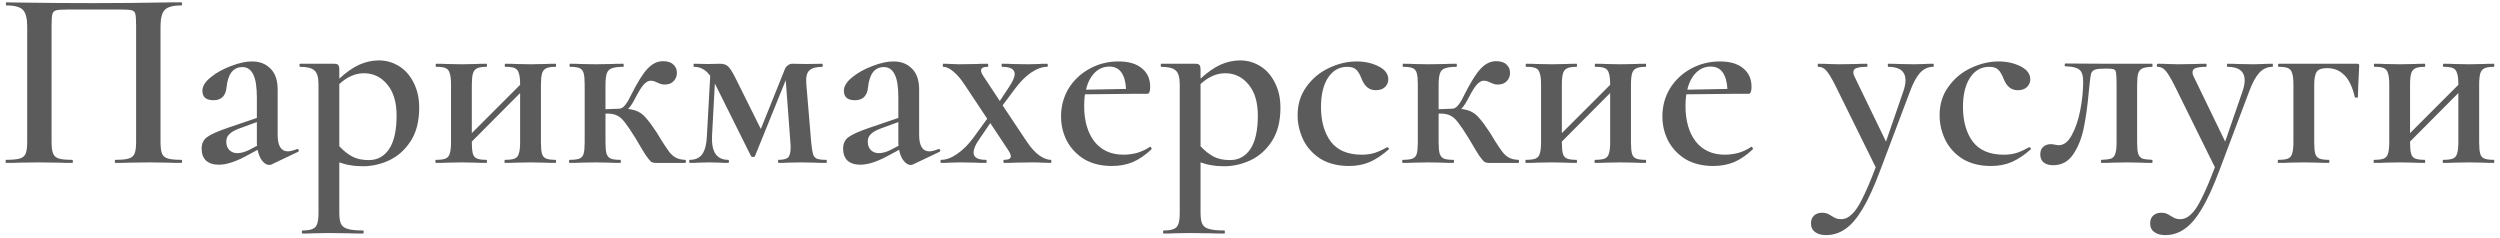 <?xml version="1.0" encoding="UTF-8"?> <svg xmlns="http://www.w3.org/2000/svg" width="399" height="38" viewBox="0 0 399 38" fill="none"> <path d="M28.939 25.508C29.021 25.508 29.062 25.59 29.062 25.754C29.062 25.918 29.021 26 28.939 26C28.037 26 27.326 25.986 26.807 25.959L23.855 25.918L20.616 25.959C20.097 25.986 19.372 26 18.443 26C18.361 26 18.32 25.918 18.32 25.754C18.32 25.59 18.361 25.508 18.443 25.508C19.4 25.508 20.097 25.44 20.534 25.303C20.999 25.166 21.313 24.907 21.477 24.524C21.641 24.114 21.723 23.499 21.723 22.679V4.065C21.723 3.136 21.682 2.521 21.6 2.22C21.518 1.919 21.327 1.728 21.026 1.646C20.753 1.564 20.165 1.523 19.263 1.523H10.858C9.929 1.523 9.3 1.564 8.972 1.646C8.644 1.728 8.439 1.933 8.357 2.261C8.275 2.562 8.234 3.163 8.234 4.065V22.679C8.234 23.499 8.316 24.114 8.48 24.524C8.644 24.907 8.945 25.166 9.382 25.303C9.819 25.44 10.53 25.508 11.514 25.508C11.596 25.508 11.637 25.59 11.637 25.754C11.637 25.918 11.596 26 11.514 26C10.612 26 9.888 25.986 9.341 25.959L6.061 25.918L3.15 25.959C2.631 25.986 1.906 26 0.977 26C0.922 26 0.895 25.918 0.895 25.754C0.895 25.59 0.922 25.508 0.977 25.508C1.961 25.508 2.685 25.44 3.15 25.303C3.615 25.166 3.929 24.907 4.093 24.524C4.257 24.114 4.339 23.499 4.339 22.679V4.188C4.339 2.958 4.12 2.097 3.683 1.605C3.246 1.113 2.357 0.867 1.018 0.867C0.963 0.867 0.936 0.785 0.936 0.621C0.936 0.457 0.963 0.375 1.018 0.375C1.947 0.375 2.849 0.389 3.724 0.416C7.387 0.471 11.186 0.498 15.122 0.498C18.757 0.498 22.912 0.457 27.586 0.375H28.939C29.021 0.375 29.062 0.457 29.062 0.621C29.062 0.785 29.021 0.867 28.939 0.867C27.6 0.867 26.711 1.113 26.274 1.605C25.837 2.097 25.618 2.958 25.618 4.188V22.679C25.618 23.499 25.7 24.114 25.864 24.524C26.028 24.907 26.342 25.166 26.807 25.303C27.272 25.44 27.982 25.508 28.939 25.508ZM47.473 23.786C47.582 23.786 47.651 23.854 47.678 23.991C47.705 24.1 47.664 24.182 47.555 24.237L43.332 26.246C43.223 26.301 43.1 26.328 42.963 26.328C42.58 26.328 42.211 26.109 41.856 25.672C41.501 25.235 41.255 24.647 41.118 23.909L38.986 25.057C37.401 25.877 36.048 26.287 34.927 26.287C34.052 26.287 33.369 26.068 32.877 25.631C32.412 25.166 32.18 24.538 32.18 23.745C32.18 22.898 32.481 22.269 33.082 21.859C33.683 21.422 34.831 20.916 36.526 20.342L40.995 18.825V15.545C40.995 13.878 40.804 12.661 40.421 11.896C40.038 11.103 39.464 10.707 38.699 10.707C37.223 10.707 36.376 11.787 36.157 13.946C36.02 15.313 35.323 15.996 34.066 15.996C32.891 15.996 32.303 15.49 32.303 14.479C32.303 13.768 32.74 13.058 33.615 12.347C34.517 11.609 35.597 11.008 36.854 10.543C38.111 10.051 39.232 9.805 40.216 9.805C41.446 9.805 42.43 10.188 43.168 10.953C43.933 11.691 44.316 12.812 44.316 14.315V21.572C44.316 22.419 44.453 23.062 44.726 23.499C44.999 23.936 45.396 24.155 45.915 24.155C46.325 24.155 46.817 24.032 47.391 23.786H47.473ZM41.036 23.253C41.009 23.144 40.995 22.939 40.995 22.638V19.481L38.084 20.547C37.373 20.82 36.868 21.121 36.567 21.449C36.266 21.75 36.116 22.132 36.116 22.597C36.116 23.171 36.28 23.622 36.608 23.95C36.936 24.278 37.36 24.442 37.879 24.442C38.453 24.442 39.095 24.264 39.806 23.909L41.036 23.253ZM57.925 26.533C57.159 26.533 56.49 26.478 55.916 26.369C55.342 26.287 54.754 26.137 54.153 25.918V33.954C54.153 34.774 54.248 35.375 54.44 35.758C54.631 36.141 54.986 36.4 55.506 36.537C56.025 36.701 56.831 36.783 57.925 36.783C58.007 36.783 58.048 36.865 58.048 37.029C58.048 37.193 58.007 37.275 57.925 37.275C56.941 37.275 56.175 37.261 55.629 37.234L52.431 37.193L50.012 37.234C49.602 37.261 49.028 37.275 48.29 37.275C48.208 37.275 48.167 37.193 48.167 37.029C48.167 36.865 48.208 36.783 48.29 36.783C49 36.783 49.533 36.701 49.889 36.537C50.244 36.4 50.49 36.127 50.627 35.717C50.763 35.334 50.832 34.747 50.832 33.954V13.495C50.832 12.347 50.613 11.595 50.176 11.24C49.766 10.857 49 10.666 47.88 10.666C47.825 10.666 47.798 10.584 47.798 10.42C47.798 10.256 47.825 10.174 47.88 10.174H53.292C53.647 10.174 53.879 10.242 53.989 10.379C54.098 10.516 54.153 10.775 54.153 11.158V12.552C55.246 11.541 56.298 10.803 57.31 10.338C58.348 9.873 59.401 9.641 60.467 9.641C61.615 9.641 62.681 9.942 63.665 10.543C64.649 11.144 65.428 12.019 66.002 13.167C66.603 14.315 66.904 15.654 66.904 17.185C66.904 19.344 66.453 21.121 65.551 22.515C64.649 23.909 63.501 24.934 62.107 25.59C60.74 26.219 59.346 26.533 57.925 26.533ZM58.089 11.691C57.351 11.691 56.667 11.841 56.039 12.142C55.41 12.415 54.781 12.839 54.153 13.413V23.335C54.809 24.046 55.492 24.592 56.203 24.975C56.913 25.358 57.802 25.549 58.868 25.549C60.234 25.549 61.314 24.961 62.107 23.786C62.899 22.583 63.296 20.807 63.296 18.456C63.296 16.324 62.804 14.67 61.82 13.495C60.836 12.292 59.592 11.691 58.089 11.691ZM88.669 25.508C88.724 25.508 88.751 25.59 88.751 25.754C88.751 25.918 88.724 26 88.669 26C87.931 26 87.343 25.986 86.906 25.959L84.733 25.918L82.355 25.959C81.945 25.986 81.371 26 80.633 26C80.551 26 80.51 25.918 80.51 25.754C80.51 25.59 80.551 25.508 80.633 25.508C81.316 25.508 81.822 25.44 82.15 25.303C82.478 25.166 82.697 24.907 82.806 24.524C82.943 24.114 83.011 23.499 83.011 22.679V14.848L75.303 22.597V22.679C75.303 23.499 75.358 24.114 75.467 24.524C75.576 24.907 75.795 25.166 76.123 25.303C76.451 25.44 76.957 25.508 77.64 25.508C77.695 25.508 77.722 25.59 77.722 25.754C77.722 25.918 77.695 26 77.64 26C76.902 26 76.314 25.986 75.877 25.959L73.704 25.918L71.367 25.959C70.957 25.986 70.369 26 69.604 26C69.522 26 69.481 25.918 69.481 25.754C69.481 25.59 69.522 25.508 69.604 25.508C70.287 25.508 70.793 25.44 71.121 25.303C71.449 25.166 71.668 24.907 71.777 24.524C71.914 24.114 71.982 23.499 71.982 22.679V13.495C71.982 12.675 71.914 12.074 71.777 11.691C71.668 11.281 71.449 11.008 71.121 10.871C70.82 10.734 70.328 10.666 69.645 10.666C69.563 10.666 69.522 10.584 69.522 10.42C69.522 10.256 69.563 10.174 69.645 10.174C70.383 10.174 70.957 10.188 71.367 10.215L73.704 10.256L75.918 10.215C76.355 10.188 76.929 10.174 77.64 10.174C77.695 10.174 77.722 10.256 77.722 10.42C77.722 10.584 77.695 10.666 77.64 10.666C76.957 10.666 76.451 10.748 76.123 10.912C75.795 11.076 75.576 11.363 75.467 11.773C75.358 12.156 75.303 12.757 75.303 13.577V21.244L83.011 13.536V13.495C83.011 12.675 82.943 12.074 82.806 11.691C82.697 11.281 82.478 11.008 82.15 10.871C81.849 10.734 81.357 10.666 80.674 10.666C80.592 10.666 80.551 10.584 80.551 10.42C80.551 10.256 80.592 10.174 80.674 10.174C81.412 10.174 81.986 10.188 82.396 10.215L84.733 10.256L86.947 10.215C87.384 10.188 87.958 10.174 88.669 10.174C88.724 10.174 88.751 10.256 88.751 10.42C88.751 10.584 88.724 10.666 88.669 10.666C87.986 10.666 87.48 10.748 87.152 10.912C86.824 11.076 86.605 11.363 86.496 11.773C86.387 12.156 86.332 12.757 86.332 13.577V22.679C86.332 23.499 86.387 24.114 86.496 24.524C86.605 24.907 86.824 25.166 87.152 25.303C87.48 25.44 87.986 25.508 88.669 25.508ZM109.345 25.508C109.427 25.508 109.468 25.59 109.468 25.754C109.468 25.918 109.427 26 109.345 26H104.589C104.343 26 104.124 25.945 103.933 25.836C103.769 25.699 103.496 25.371 103.113 24.852C102.758 24.305 102.197 23.376 101.432 22.064C100.721 20.916 100.161 20.082 99.751 19.563C99.341 19.016 98.931 18.647 98.521 18.456C98.111 18.237 97.578 18.128 96.922 18.128H96.635V22.679C96.635 23.499 96.69 24.114 96.799 24.524C96.936 24.907 97.154 25.166 97.455 25.303C97.783 25.44 98.289 25.508 98.972 25.508C99.054 25.508 99.095 25.59 99.095 25.754C99.095 25.918 99.054 26 98.972 26C98.234 26 97.66 25.986 97.25 25.959L95.036 25.918L92.699 25.959C92.289 25.986 91.701 26 90.936 26C90.854 26 90.813 25.918 90.813 25.754C90.813 25.59 90.854 25.508 90.936 25.508C91.647 25.508 92.166 25.44 92.494 25.303C92.822 25.166 93.041 24.907 93.15 24.524C93.26 24.114 93.314 23.499 93.314 22.679V13.495C93.314 12.675 93.26 12.074 93.15 11.691C93.041 11.281 92.822 11.008 92.494 10.871C92.166 10.734 91.66 10.666 90.977 10.666C90.922 10.666 90.895 10.584 90.895 10.42C90.895 10.256 90.922 10.174 90.977 10.174C91.715 10.174 92.289 10.188 92.699 10.215L95.036 10.256L97.619 10.215C98.056 10.188 98.671 10.174 99.464 10.174C99.519 10.174 99.546 10.256 99.546 10.42C99.546 10.584 99.519 10.666 99.464 10.666C98.644 10.666 98.029 10.748 97.619 10.912C97.237 11.049 96.977 11.322 96.84 11.732C96.704 12.115 96.635 12.73 96.635 13.577V17.431L98.808 17.349C99.163 17.349 99.505 17.13 99.833 16.693C100.161 16.256 100.448 15.764 100.694 15.217C101.733 13.14 102.621 11.718 103.359 10.953C104.097 10.16 104.917 9.764 105.819 9.764C106.557 9.764 107.104 9.942 107.459 10.297C107.842 10.625 108.033 11.062 108.033 11.609C108.033 12.156 107.855 12.607 107.5 12.962C107.172 13.317 106.694 13.495 106.065 13.495C105.71 13.495 105.313 13.386 104.876 13.167C104.821 13.14 104.698 13.085 104.507 13.003C104.316 12.921 104.097 12.88 103.851 12.88C103.468 12.88 103.086 13.099 102.703 13.536C102.348 13.946 101.938 14.602 101.473 15.504C101.036 16.379 100.626 17.007 100.243 17.39C100.954 17.472 101.528 17.636 101.965 17.882C102.43 18.128 102.853 18.497 103.236 18.989C103.646 19.454 104.193 20.205 104.876 21.244C104.931 21.326 105.204 21.777 105.696 22.597C106.188 23.362 106.571 23.923 106.844 24.278C107.117 24.633 107.445 24.92 107.828 25.139C108.211 25.358 108.716 25.481 109.345 25.508ZM131.842 25.508C131.924 25.508 131.965 25.59 131.965 25.754C131.965 25.918 131.924 26 131.842 26C131.077 26 130.475 25.986 130.038 25.959L127.824 25.918L125.733 25.959C125.378 25.986 124.886 26 124.257 26C124.202 26 124.175 25.918 124.175 25.754C124.175 25.59 124.202 25.508 124.257 25.508C124.995 25.508 125.501 25.385 125.774 25.139C126.047 24.866 126.184 24.333 126.184 23.54C126.184 23.185 126.17 22.898 126.143 22.679L125.405 12.798L120.485 24.934C120.458 25.016 120.362 25.057 120.198 25.057C120.034 25.057 119.925 25.016 119.87 24.934L114.212 13.577L114.089 13.331L113.638 21.736C113.529 24.251 114.39 25.508 116.221 25.508C116.303 25.508 116.344 25.59 116.344 25.754C116.344 25.918 116.303 26 116.221 26C115.647 26 115.21 25.986 114.909 25.959L113.228 25.918L111.506 25.959C111.178 25.986 110.713 26 110.112 26C110.03 26 109.989 25.918 109.989 25.754C109.989 25.59 110.03 25.508 110.112 25.508C110.987 25.508 111.643 25.207 112.08 24.606C112.517 23.977 112.763 23.021 112.818 21.736L113.351 12.101C112.941 11.554 112.531 11.185 112.121 10.994C111.738 10.775 111.287 10.666 110.768 10.666C110.713 10.666 110.686 10.584 110.686 10.42C110.686 10.256 110.713 10.174 110.768 10.174L113.105 10.215L114.909 10.174C115.428 10.174 115.838 10.297 116.139 10.543C116.44 10.789 116.822 11.363 117.287 12.265L121.428 20.588L125.2 11.199C125.309 10.871 125.473 10.625 125.692 10.461C125.938 10.27 126.184 10.174 126.43 10.174L128.726 10.215L131.227 10.174C131.282 10.174 131.309 10.256 131.309 10.42C131.309 10.584 131.282 10.666 131.227 10.666C130.27 10.666 129.587 10.857 129.177 11.24C128.767 11.595 128.603 12.306 128.685 13.372L129.464 22.679C129.546 23.554 129.642 24.182 129.751 24.565C129.86 24.92 130.052 25.166 130.325 25.303C130.626 25.44 131.131 25.508 131.842 25.508ZM149.853 23.786C149.962 23.786 150.031 23.854 150.058 23.991C150.085 24.1 150.044 24.182 149.935 24.237L145.712 26.246C145.603 26.301 145.48 26.328 145.343 26.328C144.96 26.328 144.591 26.109 144.236 25.672C143.881 25.235 143.635 24.647 143.498 23.909L141.366 25.057C139.781 25.877 138.428 26.287 137.307 26.287C136.432 26.287 135.749 26.068 135.257 25.631C134.792 25.166 134.56 24.538 134.56 23.745C134.56 22.898 134.861 22.269 135.462 21.859C136.063 21.422 137.211 20.916 138.906 20.342L143.375 18.825V15.545C143.375 13.878 143.184 12.661 142.801 11.896C142.418 11.103 141.844 10.707 141.079 10.707C139.603 10.707 138.756 11.787 138.537 13.946C138.4 15.313 137.703 15.996 136.446 15.996C135.271 15.996 134.683 15.49 134.683 14.479C134.683 13.768 135.12 13.058 135.995 12.347C136.897 11.609 137.977 11.008 139.234 10.543C140.491 10.051 141.612 9.805 142.596 9.805C143.826 9.805 144.81 10.188 145.548 10.953C146.313 11.691 146.696 12.812 146.696 14.315V21.572C146.696 22.419 146.833 23.062 147.106 23.499C147.379 23.936 147.776 24.155 148.295 24.155C148.705 24.155 149.197 24.032 149.771 23.786H149.853ZM143.416 23.253C143.389 23.144 143.375 22.939 143.375 22.638V19.481L140.464 20.547C139.753 20.82 139.248 21.121 138.947 21.449C138.646 21.75 138.496 22.132 138.496 22.597C138.496 23.171 138.66 23.622 138.988 23.95C139.316 24.278 139.74 24.442 140.259 24.442C140.833 24.442 141.475 24.264 142.186 23.909L143.416 23.253ZM167.685 25.508C167.767 25.508 167.808 25.59 167.808 25.754C167.808 25.918 167.767 26 167.685 26L166.25 25.959C165.922 25.932 165.443 25.918 164.815 25.918L161.986 25.959C161.576 25.986 161.002 26 160.264 26C160.182 26 160.141 25.918 160.141 25.754C160.141 25.59 160.182 25.508 160.264 25.508C160.974 25.508 161.33 25.317 161.33 24.934C161.33 24.715 161.179 24.374 160.879 23.909L158.05 19.645L156.287 22.228C155.685 23.075 155.385 23.786 155.385 24.36C155.385 25.125 156.041 25.508 157.353 25.508C157.435 25.508 157.476 25.59 157.476 25.754C157.476 25.918 157.435 26 157.353 26C156.615 26 156.068 25.986 155.713 25.959L153.253 25.918L151.613 25.959C151.339 25.986 150.875 26 150.219 26C150.137 26 150.096 25.918 150.096 25.754C150.096 25.59 150.137 25.508 150.219 25.508C151.011 25.508 151.859 25.194 152.761 24.565C153.69 23.936 154.565 23.062 155.385 21.941L157.558 18.948L153.991 13.577C153.389 12.648 152.788 11.937 152.187 11.445C151.585 10.926 151.039 10.666 150.547 10.666C150.492 10.666 150.465 10.584 150.465 10.42C150.465 10.256 150.492 10.174 150.547 10.174C151.121 10.174 151.544 10.188 151.818 10.215L153.089 10.256L155.836 10.215C156.273 10.188 156.874 10.174 157.64 10.174C157.694 10.174 157.722 10.256 157.722 10.42C157.722 10.584 157.694 10.666 157.64 10.666C156.929 10.666 156.574 10.857 156.574 11.24C156.574 11.513 156.724 11.855 157.025 12.265L159.567 16.119L161.002 13.946C161.63 13.017 161.945 12.306 161.945 11.814C161.945 11.049 161.275 10.666 159.936 10.666C159.881 10.666 159.854 10.584 159.854 10.42C159.854 10.256 159.881 10.174 159.936 10.174C160.674 10.174 161.234 10.188 161.617 10.215L164.077 10.256L165.717 10.215C165.99 10.188 166.455 10.174 167.111 10.174C167.193 10.174 167.234 10.256 167.234 10.42C167.234 10.584 167.193 10.666 167.111 10.666C166.318 10.666 165.457 10.98 164.528 11.609C163.626 12.238 162.765 13.112 161.945 14.233L160.018 16.816L163.872 22.597C164.528 23.581 165.197 24.319 165.881 24.811C166.564 25.276 167.165 25.508 167.685 25.508ZM183.569 23.417C183.624 23.417 183.679 23.472 183.733 23.581C183.815 23.69 183.829 23.772 183.774 23.827C182.79 24.756 181.793 25.44 180.781 25.877C179.77 26.287 178.663 26.492 177.46 26.492C175.766 26.492 174.303 26.137 173.073 25.426C171.871 24.688 170.941 23.718 170.285 22.515C169.657 21.285 169.342 19.973 169.342 18.579C169.342 16.966 169.739 15.49 170.531 14.151C171.351 12.812 172.458 11.759 173.852 10.994C175.274 10.201 176.832 9.805 178.526 9.805C180.139 9.805 181.383 10.174 182.257 10.912C183.132 11.623 183.569 12.607 183.569 13.864C183.569 14.602 183.419 14.971 183.118 14.971H180.863L173.155 15.053C173.073 15.627 173.032 16.242 173.032 16.898C173.032 19.276 173.579 21.176 174.672 22.597C175.793 23.991 177.337 24.688 179.305 24.688C180.016 24.688 180.74 24.592 181.478 24.401C182.216 24.182 182.886 23.868 183.487 23.458L183.569 23.417ZM177.05 10.625C176.148 10.625 175.369 10.953 174.713 11.609C174.057 12.265 173.593 13.167 173.319 14.315L179.715 14.192C179.661 13.071 179.415 12.197 178.977 11.568C178.54 10.939 177.898 10.625 177.05 10.625ZM195.379 26.533C194.614 26.533 193.944 26.478 193.37 26.369C192.796 26.287 192.208 26.137 191.607 25.918V33.954C191.607 34.774 191.703 35.375 191.894 35.758C192.085 36.141 192.441 36.4 192.96 36.537C193.479 36.701 194.286 36.783 195.379 36.783C195.461 36.783 195.502 36.865 195.502 37.029C195.502 37.193 195.461 37.275 195.379 37.275C194.395 37.275 193.63 37.261 193.083 37.234L189.885 37.193L187.466 37.234C187.056 37.261 186.482 37.275 185.744 37.275C185.662 37.275 185.621 37.193 185.621 37.029C185.621 36.865 185.662 36.783 185.744 36.783C186.455 36.783 186.988 36.701 187.343 36.537C187.698 36.4 187.944 36.127 188.081 35.717C188.218 35.334 188.286 34.747 188.286 33.954V13.495C188.286 12.347 188.067 11.595 187.63 11.24C187.22 10.857 186.455 10.666 185.334 10.666C185.279 10.666 185.252 10.584 185.252 10.42C185.252 10.256 185.279 10.174 185.334 10.174H190.746C191.101 10.174 191.334 10.242 191.443 10.379C191.552 10.516 191.607 10.775 191.607 11.158V12.552C192.7 11.541 193.753 10.803 194.764 10.338C195.803 9.873 196.855 9.641 197.921 9.641C199.069 9.641 200.135 9.942 201.119 10.543C202.103 11.144 202.882 12.019 203.456 13.167C204.057 14.315 204.358 15.654 204.358 17.185C204.358 19.344 203.907 21.121 203.005 22.515C202.103 23.909 200.955 24.934 199.561 25.59C198.194 26.219 196.8 26.533 195.379 26.533ZM195.543 11.691C194.805 11.691 194.122 11.841 193.493 12.142C192.864 12.415 192.236 12.839 191.607 13.413V23.335C192.263 24.046 192.946 24.592 193.657 24.975C194.368 25.358 195.256 25.549 196.322 25.549C197.689 25.549 198.768 24.961 199.561 23.786C200.354 22.583 200.75 20.807 200.75 18.456C200.75 16.324 200.258 14.67 199.274 13.495C198.29 12.292 197.046 11.691 195.543 11.691ZM215.299 26.492C213.522 26.492 212.005 26.109 210.748 25.344C209.518 24.551 208.602 23.54 208.001 22.31C207.4 21.053 207.099 19.741 207.099 18.374C207.099 16.652 207.564 15.149 208.493 13.864C209.422 12.552 210.611 11.554 212.06 10.871C213.536 10.16 215.026 9.805 216.529 9.805C217.814 9.805 218.975 10.065 220.014 10.584C221.053 11.103 221.572 11.8 221.572 12.675C221.572 13.14 221.394 13.55 221.039 13.905C220.684 14.233 220.192 14.397 219.563 14.397C218.524 14.397 217.773 13.782 217.308 12.552C217.035 11.869 216.748 11.39 216.447 11.117C216.146 10.816 215.668 10.666 215.012 10.666C213.727 10.666 212.702 11.254 211.937 12.429C211.199 13.577 210.83 15.121 210.83 17.062C210.83 19.331 211.349 21.176 212.388 22.597C213.454 23.991 215.108 24.688 217.349 24.688C218.114 24.688 218.798 24.592 219.399 24.401C220 24.21 220.656 23.909 221.367 23.499H221.408C221.49 23.499 221.558 23.54 221.613 23.622C221.695 23.704 221.709 23.772 221.654 23.827C220.643 24.729 219.645 25.399 218.661 25.836C217.677 26.273 216.556 26.492 215.299 26.492ZM242.315 25.508C242.397 25.508 242.438 25.59 242.438 25.754C242.438 25.918 242.397 26 242.315 26H237.559C237.313 26 237.094 25.945 236.903 25.836C236.739 25.699 236.466 25.371 236.083 24.852C235.728 24.305 235.167 23.376 234.402 22.064C233.691 20.916 233.131 20.082 232.721 19.563C232.311 19.016 231.901 18.647 231.491 18.456C231.081 18.237 230.548 18.128 229.892 18.128H229.605V22.679C229.605 23.499 229.66 24.114 229.769 24.524C229.906 24.907 230.124 25.166 230.425 25.303C230.753 25.44 231.259 25.508 231.942 25.508C232.024 25.508 232.065 25.59 232.065 25.754C232.065 25.918 232.024 26 231.942 26C231.204 26 230.63 25.986 230.22 25.959L228.006 25.918L225.669 25.959C225.259 25.986 224.671 26 223.906 26C223.824 26 223.783 25.918 223.783 25.754C223.783 25.59 223.824 25.508 223.906 25.508C224.617 25.508 225.136 25.44 225.464 25.303C225.792 25.166 226.011 24.907 226.12 24.524C226.229 24.114 226.284 23.499 226.284 22.679V13.495C226.284 12.675 226.229 12.074 226.12 11.691C226.011 11.281 225.792 11.008 225.464 10.871C225.136 10.734 224.63 10.666 223.947 10.666C223.892 10.666 223.865 10.584 223.865 10.42C223.865 10.256 223.892 10.174 223.947 10.174C224.685 10.174 225.259 10.188 225.669 10.215L228.006 10.256L230.589 10.215C231.026 10.188 231.641 10.174 232.434 10.174C232.489 10.174 232.516 10.256 232.516 10.42C232.516 10.584 232.489 10.666 232.434 10.666C231.614 10.666 230.999 10.748 230.589 10.912C230.206 11.049 229.947 11.322 229.81 11.732C229.673 12.115 229.605 12.73 229.605 13.577V17.431L231.778 17.349C232.133 17.349 232.475 17.13 232.803 16.693C233.131 16.256 233.418 15.764 233.664 15.217C234.703 13.14 235.591 11.718 236.329 10.953C237.067 10.16 237.887 9.764 238.789 9.764C239.527 9.764 240.074 9.942 240.429 10.297C240.812 10.625 241.003 11.062 241.003 11.609C241.003 12.156 240.825 12.607 240.47 12.962C240.142 13.317 239.664 13.495 239.035 13.495C238.68 13.495 238.283 13.386 237.846 13.167C237.791 13.14 237.668 13.085 237.477 13.003C237.286 12.921 237.067 12.88 236.821 12.88C236.438 12.88 236.056 13.099 235.673 13.536C235.318 13.946 234.908 14.602 234.443 15.504C234.006 16.379 233.596 17.007 233.213 17.39C233.924 17.472 234.498 17.636 234.935 17.882C235.4 18.128 235.823 18.497 236.206 18.989C236.616 19.454 237.163 20.205 237.846 21.244C237.901 21.326 238.174 21.777 238.666 22.597C239.158 23.362 239.541 23.923 239.814 24.278C240.087 24.633 240.415 24.92 240.798 25.139C241.181 25.358 241.686 25.481 242.315 25.508ZM262.639 25.508C262.693 25.508 262.721 25.59 262.721 25.754C262.721 25.918 262.693 26 262.639 26C261.901 26 261.313 25.986 260.876 25.959L258.703 25.918L256.325 25.959C255.915 25.986 255.341 26 254.603 26C254.521 26 254.48 25.918 254.48 25.754C254.48 25.59 254.521 25.508 254.603 25.508C255.286 25.508 255.792 25.44 256.12 25.303C256.448 25.166 256.666 24.907 256.776 24.524C256.912 24.114 256.981 23.499 256.981 22.679V14.848L249.273 22.597V22.679C249.273 23.499 249.327 24.114 249.437 24.524C249.546 24.907 249.765 25.166 250.093 25.303C250.421 25.44 250.926 25.508 251.61 25.508C251.664 25.508 251.692 25.59 251.692 25.754C251.692 25.918 251.664 26 251.61 26C250.872 26 250.284 25.986 249.847 25.959L247.674 25.918L245.337 25.959C244.927 25.986 244.339 26 243.574 26C243.492 26 243.451 25.918 243.451 25.754C243.451 25.59 243.492 25.508 243.574 25.508C244.257 25.508 244.763 25.44 245.091 25.303C245.419 25.166 245.637 24.907 245.747 24.524C245.883 24.114 245.952 23.499 245.952 22.679V13.495C245.952 12.675 245.883 12.074 245.747 11.691C245.637 11.281 245.419 11.008 245.091 10.871C244.79 10.734 244.298 10.666 243.615 10.666C243.533 10.666 243.492 10.584 243.492 10.42C243.492 10.256 243.533 10.174 243.615 10.174C244.353 10.174 244.927 10.188 245.337 10.215L247.674 10.256L249.888 10.215C250.325 10.188 250.899 10.174 251.61 10.174C251.664 10.174 251.692 10.256 251.692 10.42C251.692 10.584 251.664 10.666 251.61 10.666C250.926 10.666 250.421 10.748 250.093 10.912C249.765 11.076 249.546 11.363 249.437 11.773C249.327 12.156 249.273 12.757 249.273 13.577V21.244L256.981 13.536V13.495C256.981 12.675 256.912 12.074 256.776 11.691C256.666 11.281 256.448 11.008 256.12 10.871C255.819 10.734 255.327 10.666 254.644 10.666C254.562 10.666 254.521 10.584 254.521 10.42C254.521 10.256 254.562 10.174 254.644 10.174C255.382 10.174 255.956 10.188 256.366 10.215L258.703 10.256L260.917 10.215C261.354 10.188 261.928 10.174 262.639 10.174C262.693 10.174 262.721 10.256 262.721 10.42C262.721 10.584 262.693 10.666 262.639 10.666C261.955 10.666 261.45 10.748 261.122 10.912C260.794 11.076 260.575 11.363 260.466 11.773C260.356 12.156 260.302 12.757 260.302 13.577V22.679C260.302 23.499 260.356 24.114 260.466 24.524C260.575 24.907 260.794 25.166 261.122 25.303C261.45 25.44 261.955 25.508 262.639 25.508ZM279.543 23.417C279.598 23.417 279.652 23.472 279.707 23.581C279.789 23.69 279.803 23.772 279.748 23.827C278.764 24.756 277.766 25.44 276.755 25.877C275.744 26.287 274.637 26.492 273.434 26.492C271.739 26.492 270.277 26.137 269.047 25.426C267.844 24.688 266.915 23.718 266.259 22.515C265.63 21.285 265.316 19.973 265.316 18.579C265.316 16.966 265.712 15.49 266.505 14.151C267.325 12.812 268.432 11.759 269.826 10.994C271.247 10.201 272.805 9.805 274.5 9.805C276.113 9.805 277.356 10.174 278.231 10.912C279.106 11.623 279.543 12.607 279.543 13.864C279.543 14.602 279.393 14.971 279.092 14.971H276.837L269.129 15.053C269.047 15.627 269.006 16.242 269.006 16.898C269.006 19.276 269.553 21.176 270.646 22.597C271.767 23.991 273.311 24.688 275.279 24.688C275.99 24.688 276.714 24.592 277.452 24.401C278.19 24.182 278.86 23.868 279.461 23.458L279.543 23.417ZM273.024 10.625C272.122 10.625 271.343 10.953 270.687 11.609C270.031 12.265 269.566 13.167 269.293 14.315L275.689 14.192C275.634 13.071 275.388 12.197 274.951 11.568C274.514 10.939 273.871 10.625 273.024 10.625ZM308.547 10.174C308.602 10.174 308.629 10.256 308.629 10.42C308.629 10.584 308.602 10.666 308.547 10.666C307.727 10.666 307.016 10.994 306.415 11.65C305.841 12.306 305.308 13.304 304.816 14.643L300.101 27.148C299.117 29.772 298.174 31.836 297.272 33.339C296.37 34.842 295.454 35.908 294.525 36.537C293.596 37.193 292.571 37.521 291.45 37.521C290.685 37.521 290.097 37.357 289.687 37.029C289.25 36.728 289.031 36.264 289.031 35.635C289.031 35.088 289.209 34.665 289.564 34.364C289.892 34.091 290.302 33.954 290.794 33.954C291.122 33.954 291.395 33.995 291.614 34.077C291.86 34.186 292.106 34.323 292.352 34.487C292.625 34.651 292.858 34.774 293.049 34.856C293.268 34.938 293.527 34.979 293.828 34.979C294.457 34.979 295.031 34.719 295.55 34.2C296.097 33.708 296.657 32.874 297.231 31.699C297.832 30.524 298.543 28.856 299.363 26.697L292.885 13.577C292.284 12.402 291.805 11.623 291.45 11.24C291.122 10.857 290.712 10.666 290.22 10.666C290.138 10.666 290.097 10.584 290.097 10.42C290.097 10.256 290.138 10.174 290.22 10.174C290.931 10.174 291.477 10.188 291.86 10.215L293.459 10.256L296.247 10.215C296.657 10.188 297.217 10.174 297.928 10.174C298.01 10.174 298.051 10.256 298.051 10.42C298.051 10.584 298.01 10.666 297.928 10.666C297.19 10.666 296.643 10.734 296.288 10.871C295.96 10.98 295.796 11.199 295.796 11.527C295.796 11.773 295.864 12.019 296.001 12.265L301.003 22.597L303.75 14.643C303.996 13.932 304.119 13.331 304.119 12.839C304.119 11.39 303.203 10.666 301.372 10.666C301.317 10.666 301.29 10.584 301.29 10.42C301.29 10.256 301.317 10.174 301.372 10.174C302.11 10.174 302.67 10.188 303.053 10.215L305.513 10.256L307.112 10.215C307.413 10.188 307.891 10.174 308.547 10.174ZM317.759 26.492C315.982 26.492 314.465 26.109 313.208 25.344C311.978 24.551 311.062 23.54 310.461 22.31C309.86 21.053 309.559 19.741 309.559 18.374C309.559 16.652 310.024 15.149 310.953 13.864C311.882 12.552 313.071 11.554 314.52 10.871C315.996 10.16 317.486 9.805 318.989 9.805C320.274 9.805 321.435 10.065 322.474 10.584C323.513 11.103 324.032 11.8 324.032 12.675C324.032 13.14 323.854 13.55 323.499 13.905C323.144 14.233 322.652 14.397 322.023 14.397C320.984 14.397 320.233 13.782 319.768 12.552C319.495 11.869 319.208 11.39 318.907 11.117C318.606 10.816 318.128 10.666 317.472 10.666C316.187 10.666 315.162 11.254 314.397 12.429C313.659 13.577 313.29 15.121 313.29 17.062C313.29 19.331 313.809 21.176 314.848 22.597C315.914 23.991 317.568 24.688 319.809 24.688C320.574 24.688 321.258 24.592 321.859 24.401C322.46 24.21 323.116 23.909 323.827 23.499H323.868C323.95 23.499 324.018 23.54 324.073 23.622C324.155 23.704 324.169 23.772 324.114 23.827C323.103 24.729 322.105 25.399 321.121 25.836C320.137 26.273 319.016 26.492 317.759 26.492ZM327.678 26.369C327.022 26.369 326.516 26.219 326.161 25.918C325.806 25.617 325.628 25.194 325.628 24.647C325.628 24.1 325.792 23.69 326.12 23.417C326.448 23.144 326.844 23.007 327.309 23.007C327.5 23.007 327.719 23.034 327.965 23.089C328.238 23.144 328.443 23.171 328.58 23.171C329.4 23.171 330.097 22.624 330.671 21.531C331.272 20.438 331.723 19.098 332.024 17.513C332.325 15.928 332.475 14.438 332.475 13.044C332.475 12.06 332.27 11.418 331.86 11.117C331.477 10.789 330.739 10.611 329.646 10.584C329.564 10.584 329.523 10.516 329.523 10.379C329.523 10.215 329.564 10.133 329.646 10.133L336.247 10.174H343.463C343.518 10.174 343.545 10.256 343.545 10.42C343.545 10.584 343.518 10.666 343.463 10.666C342.78 10.693 342.274 10.775 341.946 10.912C341.618 11.049 341.386 11.322 341.249 11.732C341.14 12.115 341.085 12.73 341.085 13.577V22.679C341.085 23.526 341.14 24.141 341.249 24.524C341.386 24.907 341.604 25.166 341.905 25.303C342.233 25.412 342.752 25.481 343.463 25.508C343.518 25.508 343.545 25.59 343.545 25.754C343.545 25.918 343.518 26 343.463 26C342.698 26 342.11 25.986 341.7 25.959L339.527 25.918L337.149 25.959C336.739 25.986 336.165 26 335.427 26C335.345 26 335.304 25.918 335.304 25.754C335.304 25.59 335.345 25.508 335.427 25.508C336.138 25.481 336.643 25.412 336.944 25.303C337.272 25.166 337.491 24.907 337.6 24.524C337.737 24.141 337.805 23.526 337.805 22.679V13.495C337.805 12.566 337.778 11.951 337.723 11.65C337.696 11.349 337.586 11.158 337.395 11.076C337.231 10.994 336.876 10.953 336.329 10.953H335.919C335.181 10.953 334.662 11.008 334.361 11.117C334.06 11.226 333.855 11.431 333.746 11.732C333.664 12.033 333.582 12.593 333.5 13.413L333.377 14.602C333.186 16.761 332.926 18.647 332.598 20.26C332.297 21.873 331.751 23.294 330.958 24.524C330.165 25.754 329.072 26.369 327.678 26.369ZM362.68 10.174C362.734 10.174 362.762 10.256 362.762 10.42C362.762 10.584 362.734 10.666 362.68 10.666C361.86 10.666 361.149 10.994 360.548 11.65C359.974 12.306 359.441 13.304 358.949 14.643L354.234 27.148C353.25 29.772 352.307 31.836 351.405 33.339C350.503 34.842 349.587 35.908 348.658 36.537C347.728 37.193 346.703 37.521 345.583 37.521C344.817 37.521 344.23 37.357 343.82 37.029C343.382 36.728 343.164 36.264 343.164 35.635C343.164 35.088 343.341 34.665 343.697 34.364C344.025 34.091 344.435 33.954 344.927 33.954C345.255 33.954 345.528 33.995 345.747 34.077C345.993 34.186 346.239 34.323 346.485 34.487C346.758 34.651 346.99 34.774 347.182 34.856C347.4 34.938 347.66 34.979 347.961 34.979C348.589 34.979 349.163 34.719 349.683 34.2C350.229 33.708 350.79 32.874 351.364 31.699C351.965 30.524 352.676 28.856 353.496 26.697L347.018 13.577C346.416 12.402 345.938 11.623 345.583 11.24C345.255 10.857 344.845 10.666 344.353 10.666C344.271 10.666 344.23 10.584 344.23 10.42C344.23 10.256 344.271 10.174 344.353 10.174C345.063 10.174 345.61 10.188 345.993 10.215L347.592 10.256L350.38 10.215C350.79 10.188 351.35 10.174 352.061 10.174C352.143 10.174 352.184 10.256 352.184 10.42C352.184 10.584 352.143 10.666 352.061 10.666C351.323 10.666 350.776 10.734 350.421 10.871C350.093 10.98 349.929 11.199 349.929 11.527C349.929 11.773 349.997 12.019 350.134 12.265L355.136 22.597L357.883 14.643C358.129 13.932 358.252 13.331 358.252 12.839C358.252 11.39 357.336 10.666 355.505 10.666C355.45 10.666 355.423 10.584 355.423 10.42C355.423 10.256 355.45 10.174 355.505 10.174C356.243 10.174 356.803 10.188 357.186 10.215L359.646 10.256L361.245 10.215C361.545 10.188 362.024 10.174 362.68 10.174ZM376.156 10.174C376.347 10.174 376.457 10.201 376.484 10.256C376.511 10.283 376.525 10.379 376.525 10.543C376.388 13.276 376.32 14.93 376.32 15.504C376.32 15.559 376.238 15.586 376.074 15.586C375.937 15.586 375.855 15.559 375.828 15.504C375.445 13.864 374.885 12.689 374.147 11.978C373.409 11.24 372.493 10.871 371.4 10.871C370.58 10.871 370.033 11.062 369.76 11.445C369.487 11.828 369.35 12.538 369.35 13.577V22.679C369.35 23.499 369.405 24.114 369.514 24.524C369.623 24.907 369.842 25.166 370.17 25.303C370.498 25.44 371.004 25.508 371.687 25.508C371.742 25.508 371.769 25.59 371.769 25.754C371.769 25.918 371.742 26 371.687 26C370.949 26 370.361 25.986 369.924 25.959L367.751 25.918L365.414 25.959C365.004 25.986 364.416 26 363.651 26C363.569 26 363.528 25.918 363.528 25.754C363.528 25.59 363.569 25.508 363.651 25.508C364.334 25.508 364.84 25.44 365.168 25.303C365.496 25.166 365.715 24.907 365.824 24.524C365.961 24.114 366.029 23.499 366.029 22.679V13.495C366.029 12.675 365.961 12.074 365.824 11.691C365.715 11.281 365.496 11.008 365.168 10.871C364.867 10.734 364.375 10.666 363.692 10.666C363.61 10.666 363.569 10.584 363.569 10.42C363.569 10.256 363.61 10.174 363.692 10.174H376.156ZM398.011 25.508C398.065 25.508 398.093 25.59 398.093 25.754C398.093 25.918 398.065 26 398.011 26C397.273 26 396.685 25.986 396.248 25.959L394.075 25.918L391.697 25.959C391.287 25.986 390.713 26 389.975 26C389.893 26 389.852 25.918 389.852 25.754C389.852 25.59 389.893 25.508 389.975 25.508C390.658 25.508 391.164 25.44 391.492 25.303C391.82 25.166 392.038 24.907 392.148 24.524C392.284 24.114 392.353 23.499 392.353 22.679V14.848L384.645 22.597V22.679C384.645 23.499 384.699 24.114 384.809 24.524C384.918 24.907 385.137 25.166 385.465 25.303C385.793 25.44 386.298 25.508 386.982 25.508C387.036 25.508 387.064 25.59 387.064 25.754C387.064 25.918 387.036 26 386.982 26C386.244 26 385.656 25.986 385.219 25.959L383.046 25.918L380.709 25.959C380.299 25.986 379.711 26 378.946 26C378.864 26 378.823 25.918 378.823 25.754C378.823 25.59 378.864 25.508 378.946 25.508C379.629 25.508 380.135 25.44 380.463 25.303C380.791 25.166 381.009 24.907 381.119 24.524C381.255 24.114 381.324 23.499 381.324 22.679V13.495C381.324 12.675 381.255 12.074 381.119 11.691C381.009 11.281 380.791 11.008 380.463 10.871C380.162 10.734 379.67 10.666 378.987 10.666C378.905 10.666 378.864 10.584 378.864 10.42C378.864 10.256 378.905 10.174 378.987 10.174C379.725 10.174 380.299 10.188 380.709 10.215L383.046 10.256L385.26 10.215C385.697 10.188 386.271 10.174 386.982 10.174C387.036 10.174 387.064 10.256 387.064 10.42C387.064 10.584 387.036 10.666 386.982 10.666C386.298 10.666 385.793 10.748 385.465 10.912C385.137 11.076 384.918 11.363 384.809 11.773C384.699 12.156 384.645 12.757 384.645 13.577V21.244L392.353 13.536V13.495C392.353 12.675 392.284 12.074 392.148 11.691C392.038 11.281 391.82 11.008 391.492 10.871C391.191 10.734 390.699 10.666 390.016 10.666C389.934 10.666 389.893 10.584 389.893 10.42C389.893 10.256 389.934 10.174 390.016 10.174C390.754 10.174 391.328 10.188 391.738 10.215L394.075 10.256L396.289 10.215C396.726 10.188 397.3 10.174 398.011 10.174C398.065 10.174 398.093 10.256 398.093 10.42C398.093 10.584 398.065 10.666 398.011 10.666C397.327 10.666 396.822 10.748 396.494 10.912C396.166 11.076 395.947 11.363 395.838 11.773C395.728 12.156 395.674 12.757 395.674 13.577V22.679C395.674 23.499 395.728 24.114 395.838 24.524C395.947 24.907 396.166 25.166 396.494 25.303C396.822 25.44 397.327 25.508 398.011 25.508Z" fill="#5B5B5B"></path> </svg> 